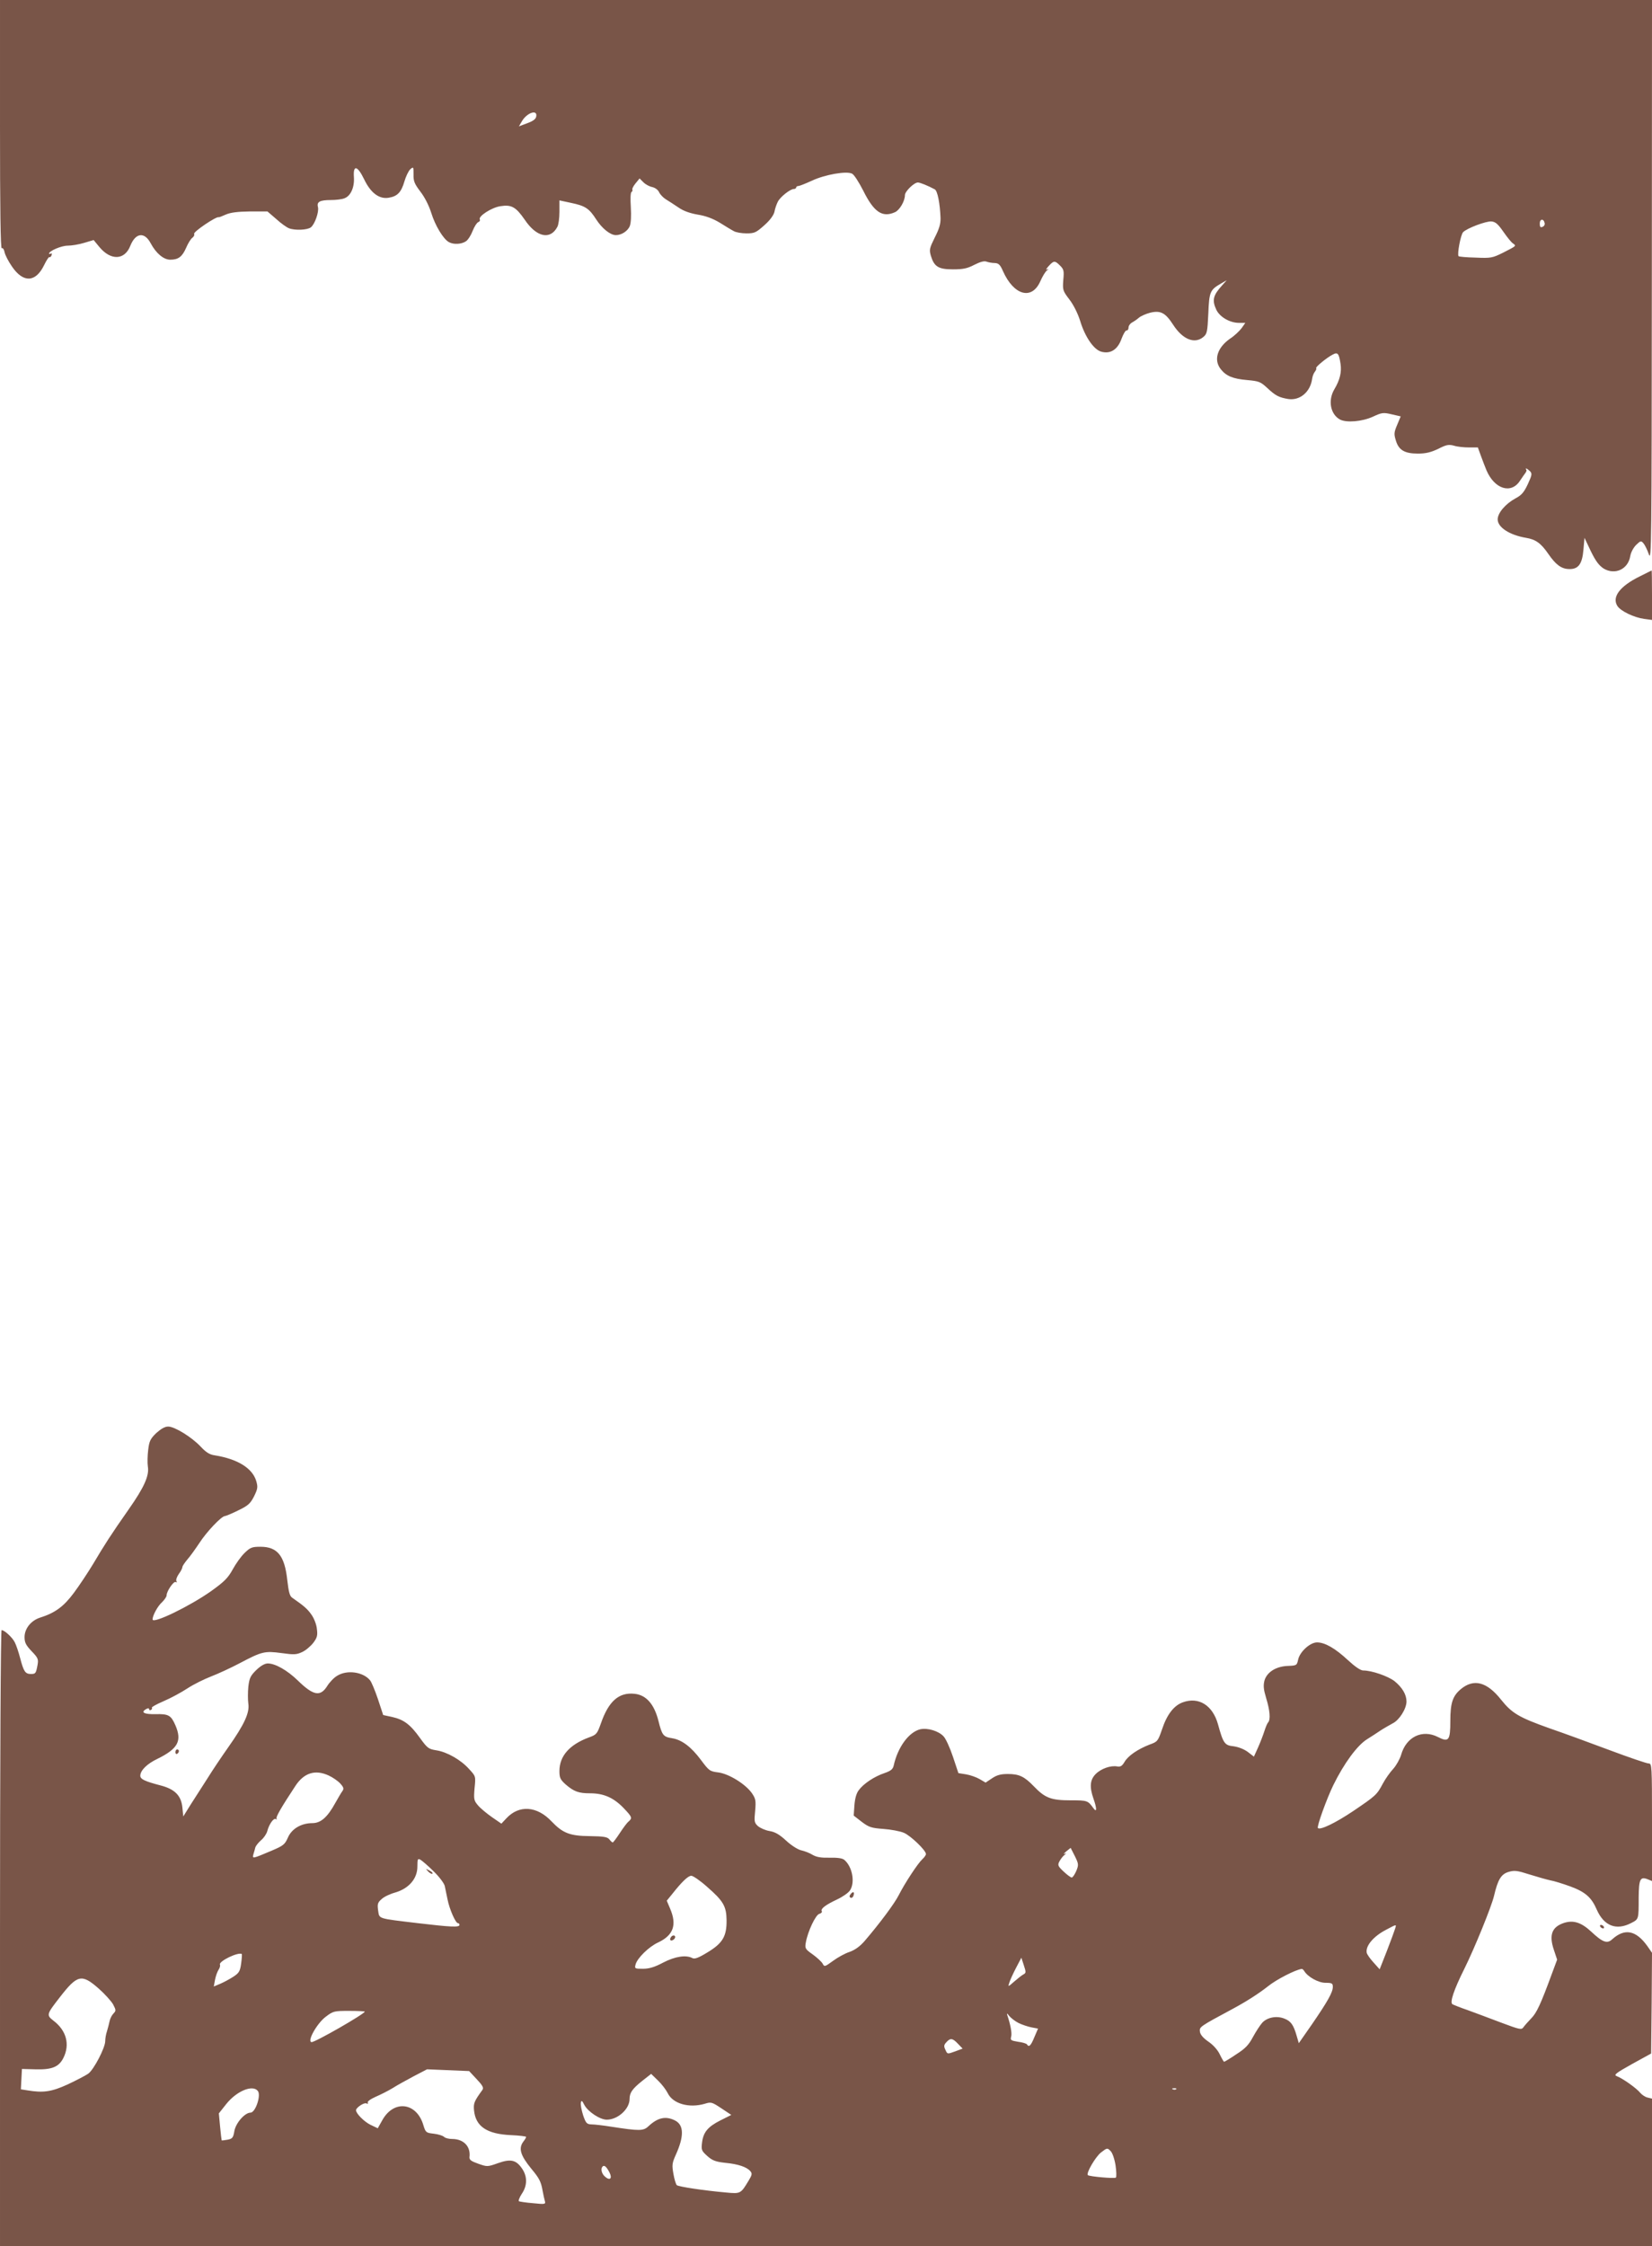 <?xml version="1.0" standalone="no"?>
<!DOCTYPE svg PUBLIC "-//W3C//DTD SVG 20010904//EN"
 "http://www.w3.org/TR/2001/REC-SVG-20010904/DTD/svg10.dtd">
<svg version="1.0" xmlns="http://www.w3.org/2000/svg"
 width="942pt" height="1280pt" viewBox="0 0 942 1280"
 preserveAspectRatio="xMidYMid meet">
<g transform="translate(0,1280) scale(0.1,-0.1)"
fill="#795548" stroke="none">
<path d="M0 12089 c0 -476 3 -708 10 -704 6 4 13 -6 16 -22 3 -16 22 -53 43
-83 64 -93 134 -90 182 8 14 29 28 50 31 47 3 -3 8 1 12 10 3 9 2 13 -4 10 -6
-3 -10 -4 -10 0 0 15 70 45 106 45 22 0 65 7 94 16 l54 16 33 -40 c65 -78 144
-75 176 7 30 75 81 81 116 15 31 -58 74 -94 112 -94 46 0 68 17 90 67 11 26
27 52 36 58 9 7 13 16 10 22 -7 11 128 102 140 95 2 -1 20 6 40 15 27 12 68
17 138 18 l100 0 50 -43 c27 -25 60 -48 73 -53 34 -13 104 -10 124 5 23 17 48
89 41 116 -8 30 11 40 74 40 28 0 63 4 77 10 36 13 58 63 54 121 -5 71 20 66
58 -12 37 -78 86 -115 140 -106 50 8 72 31 90 93 8 28 23 59 33 69 19 16 19
15 19 -29 -1 -38 5 -53 39 -98 25 -32 49 -80 62 -121 22 -72 69 -150 101 -167
27 -15 72 -12 97 5 12 8 29 35 38 59 10 25 24 47 32 50 8 3 12 10 9 15 -11 18
68 69 118 76 63 10 88 -5 138 -77 67 -100 146 -117 186 -41 7 12 12 51 12 86
l0 65 65 -14 c82 -17 104 -31 145 -95 33 -51 80 -89 112 -89 32 0 67 23 79 51
7 19 9 58 6 109 -3 46 -2 82 4 86 5 3 7 9 5 13 -3 4 5 20 18 36 l23 28 22 -22
c12 -12 34 -24 50 -27 17 -4 33 -16 39 -29 6 -13 24 -32 39 -41 15 -9 47 -30
71 -46 28 -20 65 -33 110 -41 45 -7 86 -22 126 -46 32 -20 68 -42 80 -48 11
-7 44 -13 72 -13 46 0 55 4 102 46 33 29 53 57 58 77 3 18 12 43 19 57 14 28
71 73 92 73 7 0 13 4 13 9 0 4 6 8 13 8 6 0 41 14 76 30 74 35 199 57 230 40
11 -5 39 -49 63 -96 61 -123 109 -156 182 -123 26 12 56 63 56 97 0 21 52 72
74 72 12 0 57 -18 96 -39 16 -8 30 -81 33 -163 1 -35 -8 -63 -33 -112 -30 -61
-32 -69 -22 -104 19 -62 43 -77 126 -77 58 0 82 5 122 26 34 17 56 23 69 18
11 -4 32 -8 47 -8 22 -1 31 -9 47 -46 62 -139 165 -167 213 -58 12 27 28 54
37 61 12 10 13 12 1 6 -8 -4 -4 5 9 19 30 33 36 33 66 3 21 -21 23 -30 18 -82
-4 -57 -3 -61 35 -111 24 -31 48 -80 61 -121 27 -90 77 -164 120 -176 52 -15
94 11 116 73 10 27 23 49 29 48 6 -1 11 6 11 16 0 10 9 23 20 29 11 6 29 18
40 28 11 9 40 22 64 28 58 14 86 0 130 -68 54 -84 122 -112 172 -71 22 18 24
29 29 134 5 125 10 135 72 171 l33 19 -26 -29 c-52 -57 -59 -85 -33 -140 20
-41 77 -74 129 -74 l36 0 -21 -30 c-12 -16 -41 -44 -66 -60 -73 -51 -95 -121
-53 -174 31 -39 69 -55 151 -62 67 -6 76 -10 113 -44 48 -45 67 -55 121 -64
67 -10 126 41 136 115 2 15 9 33 16 41 6 8 10 17 7 20 -6 5 59 59 94 77 29 16
36 7 45 -53 7 -47 -4 -92 -35 -144 -38 -64 -23 -143 32 -173 37 -19 125 -12
187 16 51 24 60 25 107 14 l52 -12 -20 -48 c-18 -42 -19 -53 -8 -88 16 -56 50
-76 126 -76 45 0 74 7 116 27 47 24 60 26 90 18 18 -6 57 -10 85 -10 l51 0 17
-47 c10 -27 24 -64 32 -83 46 -108 141 -137 191 -60 13 19 27 40 32 46 5 7 7
15 4 18 -4 3 -4 6 0 6 3 0 12 -7 21 -15 13 -14 12 -22 -12 -74 -22 -47 -36
-63 -70 -81 -57 -31 -102 -83 -102 -120 0 -45 67 -89 161 -105 56 -9 86 -31
128 -92 42 -61 74 -85 117 -86 54 -2 76 28 83 110 l6 68 36 -76 c28 -57 46
-81 73 -99 65 -39 140 -4 152 71 4 22 18 48 34 64 25 24 28 24 41 9 8 -9 22
-37 31 -63 15 -43 16 46 17 1557 l1 1602 -4710 0 -4710 0 0 -711z m3058 49
c-2 -16 -16 -27 -51 -40 l-48 -18 17 29 c28 48 88 69 82 29z m5750 -610 c2 -9
-4 -18 -13 -21 -11 -5 -15 0 -15 19 0 28 23 29 28 2z m-236 -48 c21 -30 45
-61 55 -67 20 -15 22 -13 -56 -53 -61 -30 -69 -32 -157 -28 -51 1 -94 5 -97 8
-9 10 12 123 26 137 23 23 130 63 161 61 24 -2 38 -15 68 -58z"/>
<path d="M9350 9515 c-114 -56 -160 -118 -127 -169 19 -29 94 -65 152 -73 l45
-6 0 142 c0 77 -1 140 -2 140 -2 -1 -32 -16 -68 -34z"/>
<path d="M891 4633 c-34 -33 -40 -46 -46 -96 -4 -32 -5 -74 -2 -94 9 -52 -20
-118 -110 -246 -101 -144 -138 -202 -202 -310 -29 -48 -78 -122 -110 -165 -58
-78 -107 -114 -193 -141 -52 -17 -88 -63 -88 -111 0 -31 8 -46 40 -80 37 -38
40 -46 34 -79 -9 -48 -11 -51 -38 -51 -32 0 -41 14 -61 90 -9 35 -23 76 -31
91 -14 28 -59 69 -75 69 -5 0 -9 -774 -9 -1755 l0 -1755 4710 0 4710 0 0 420
0 420 -25 6 c-14 3 -33 16 -43 28 -20 25 -100 82 -133 94 -19 7 -6 17 87 69
l109 60 3 287 2 287 -27 39 c-65 90 -129 102 -200 38 -29 -27 -55 -17 -119 43
-57 53 -102 68 -157 50 -68 -23 -85 -68 -57 -152 l19 -57 -29 -78 c-65 -177
-88 -226 -119 -257 -17 -18 -37 -40 -44 -50 -11 -16 -20 -14 -127 26 -63 24
-149 56 -190 71 -41 14 -81 30 -88 34 -16 10 8 82 68 202 59 119 155 355 169
415 22 93 40 124 83 137 34 10 49 8 121 -15 45 -14 98 -29 117 -33 19 -3 71
-19 115 -35 84 -31 120 -62 150 -132 41 -93 111 -120 195 -77 45 23 44 20 44
147 1 103 9 119 49 104 l27 -11 0 335 c0 325 -1 335 -19 335 -11 0 -111 34
-223 76 -112 42 -265 98 -341 124 -174 62 -215 85 -278 164 -81 102 -156 121
-230 59 -46 -39 -59 -79 -59 -181 0 -111 -9 -123 -71 -91 -89 45 -181 1 -210
-103 -7 -23 -27 -59 -44 -78 -18 -19 -45 -57 -60 -85 -34 -64 -40 -69 -170
-157 -100 -67 -187 -109 -200 -96 -8 7 50 167 88 245 61 124 136 226 192 261
22 14 57 36 77 50 20 13 52 31 70 41 37 18 78 83 78 124 0 40 -24 80 -68 116
-38 29 -130 61 -179 61 -15 0 -47 22 -87 59 -72 67 -131 101 -176 101 -40 0
-99 -54 -108 -99 -7 -32 -9 -33 -57 -35 -68 -2 -121 -35 -135 -84 -7 -29 -5
-50 10 -100 21 -68 26 -122 11 -138 -5 -5 -14 -27 -21 -49 -7 -22 -23 -64 -36
-93 l-24 -53 -35 27 c-22 16 -53 28 -81 32 -51 5 -59 17 -89 126 -30 107 -109
157 -199 125 -52 -18 -92 -70 -120 -155 -23 -66 -25 -70 -70 -86 -67 -26 -122
-63 -143 -98 -14 -24 -23 -30 -42 -27 -37 7 -92 -12 -123 -43 -33 -33 -36 -74
-13 -140 20 -56 20 -83 0 -55 -32 44 -34 45 -131 45 -110 0 -145 13 -209 80
-54 56 -84 70 -148 70 -41 0 -63 -6 -91 -25 l-36 -24 -34 20 c-19 11 -53 23
-77 27 l-44 7 -31 93 c-17 51 -41 104 -54 117 -28 30 -90 49 -132 40 -65 -15
-129 -102 -152 -207 -5 -21 -16 -30 -53 -43 -57 -19 -119 -60 -146 -97 -14
-18 -22 -48 -25 -87 l-4 -58 45 -35 c41 -31 55 -36 124 -41 43 -3 96 -13 117
-22 38 -16 125 -99 126 -121 0 -6 -9 -19 -21 -30 -25 -23 -99 -135 -134 -204
-24 -48 -110 -163 -195 -262 -27 -31 -55 -51 -86 -62 -25 -8 -67 -31 -94 -51
-47 -34 -49 -35 -59 -16 -6 11 -32 35 -57 53 -43 30 -45 35 -39 68 11 63 56
158 77 163 11 3 17 10 14 15 -8 14 21 36 87 67 32 15 65 38 74 52 30 46 13
136 -33 174 -11 9 -38 13 -83 12 -49 -1 -74 3 -97 16 -17 11 -47 22 -65 26
-19 4 -57 28 -86 55 -39 36 -64 50 -95 55 -24 4 -53 17 -66 28 -21 19 -22 27
-16 87 5 58 3 69 -18 100 -36 52 -131 111 -192 119 -48 6 -53 9 -99 71 -56 75
-109 115 -165 124 -50 8 -57 16 -78 101 -24 93 -69 145 -135 152 -90 10 -149
-42 -193 -170 -21 -58 -24 -63 -69 -79 -110 -41 -167 -106 -167 -191 0 -39 5
-49 36 -77 47 -40 73 -50 139 -50 76 0 132 -24 188 -81 52 -54 54 -60 31 -80
-9 -7 -31 -37 -50 -66 -19 -29 -37 -53 -40 -53 -4 0 -12 8 -19 17 -11 14 -31
18 -112 19 -114 1 -154 17 -218 84 -83 88 -185 95 -257 18 l-29 -31 -55 38
c-30 21 -66 51 -79 67 -23 27 -24 35 -19 97 7 68 7 68 -31 109 -47 53 -127 98
-187 107 -44 7 -51 12 -93 70 -55 77 -92 105 -159 120 l-51 11 -30 91 c-17 50
-37 98 -45 107 -39 48 -131 61 -187 26 -18 -10 -44 -37 -58 -60 -39 -61 -79
-53 -167 33 -60 58 -128 97 -171 97 -17 0 -40 -13 -65 -37 -34 -33 -40 -46
-46 -96 -3 -31 -3 -75 0 -96 8 -52 -23 -119 -114 -248 -38 -54 -92 -134 -119
-178 -28 -44 -71 -111 -95 -148 l-43 -69 -5 51 c-7 69 -44 105 -125 126 -88
23 -115 35 -115 55 0 30 38 68 97 96 118 58 142 102 103 192 -25 57 -39 65
-114 63 -62 -1 -84 9 -56 27 13 8 20 9 20 1 0 -5 5 -7 11 -4 6 4 8 10 5 13 -3
3 27 20 67 37 40 17 101 50 136 73 35 23 96 53 135 68 39 15 113 49 164 76
125 66 141 70 238 57 71 -10 85 -9 117 6 20 9 48 33 63 52 22 29 26 42 21 79
-2 25 -16 61 -31 82 -23 33 -43 50 -109 96 -15 9 -21 33 -29 102 -15 138 -56
189 -153 189 -48 0 -58 -4 -90 -35 -20 -19 -50 -61 -68 -94 -27 -49 -48 -70
-122 -123 -121 -86 -335 -190 -335 -162 0 22 29 76 54 98 14 14 26 31 26 39 0
24 41 83 52 76 7 -4 8 -2 4 5 -4 6 2 24 13 40 12 16 21 34 21 40 0 6 13 25 28
43 16 18 46 60 68 93 41 64 127 155 147 155 7 1 41 15 77 33 56 27 68 39 89
80 21 43 22 53 12 87 -22 73 -106 125 -236 146 -30 4 -50 17 -81 50 -51 54
-148 114 -185 114 -19 0 -41 -13 -68 -37z m984 -1952 c22 -10 51 -30 65 -45
20 -22 22 -30 12 -44 -7 -9 -24 -39 -40 -67 -45 -82 -83 -115 -131 -115 -64 0
-119 -33 -140 -84 -17 -38 -26 -45 -92 -73 -111 -47 -111 -47 -104 -20 4 12 9
30 11 39 3 9 18 28 33 41 15 12 31 36 35 51 10 39 36 77 49 69 5 -3 7 -2 4 3
-5 9 27 64 108 187 49 74 113 94 190 58z m4262 -544 c-9 -20 -20 -37 -26 -37
-5 0 -26 15 -46 34 -33 31 -35 37 -24 58 7 13 19 29 28 36 13 11 13 12 1 7 -8
-4 -4 2 10 14 l25 20 24 -47 c22 -45 22 -50 8 -85z m-3664 -2 c31 -30 59 -67
63 -83 3 -15 10 -49 16 -77 11 -56 46 -135 59 -135 5 0 9 -4 9 -10 0 -15 -51
-12 -238 10 -233 28 -218 23 -226 73 -5 36 -2 45 20 64 13 13 49 30 79 38 77
23 125 79 125 147 0 44 2 48 18 39 10 -6 44 -35 75 -66z m1559 -88 c93 -81
110 -111 111 -190 1 -92 -22 -131 -108 -183 -52 -32 -74 -40 -87 -33 -36 19
-98 10 -167 -26 -49 -26 -80 -35 -115 -35 -46 0 -48 1 -42 24 9 36 76 102 129
126 87 41 108 100 68 193 l-19 45 31 38 c56 71 91 104 109 104 10 0 51 -28 90
-63z m3923 -239 c-4 -13 -25 -70 -47 -127 l-41 -104 -35 39 c-20 22 -38 47
-39 57 -6 39 40 93 112 130 61 32 58 32 50 5z m-6580 -198 c-6 -44 -12 -54
-44 -75 -20 -13 -53 -31 -74 -40 l-38 -16 7 38 c4 21 13 46 20 57 7 10 11 23
8 30 -7 19 104 73 125 60 1 -2 0 -26 -4 -54z m4461 -62 c-10 -5 -33 -24 -53
-41 -35 -31 -36 -31 -28 -7 4 14 21 51 38 84 l31 59 14 -43 c13 -39 13 -44 -2
-52z m1601 19 c21 -34 81 -67 121 -67 37 0 42 -3 42 -23 0 -31 -29 -82 -118
-212 l-76 -109 -12 41 c-18 63 -33 84 -68 98 -44 19 -99 9 -128 -22 -12 -13
-36 -50 -53 -81 -24 -45 -43 -66 -95 -99 -35 -24 -67 -43 -70 -43 -3 1 -14 20
-25 43 -12 25 -38 54 -65 72 -30 21 -46 40 -48 57 -3 27 -2 28 188 130 78 42
148 87 200 128 48 39 158 95 192 99 4 1 11 -5 15 -12z m-6874 -100 c34 -30 71
-71 82 -90 17 -33 17 -36 2 -52 -9 -9 -19 -28 -22 -43 -3 -15 -10 -41 -15 -58
-6 -17 -10 -42 -10 -56 0 -38 -65 -163 -97 -186 -16 -11 -68 -38 -117 -61 -92
-42 -139 -49 -229 -34 l-38 6 3 58 3 58 75 -2 c95 -3 135 13 161 64 39 77 18
157 -56 213 -41 32 -40 36 34 131 102 132 126 138 224 52z m1517 -131 c0 -13
-288 -178 -304 -174 -26 5 32 108 82 145 42 32 48 33 133 33 49 0 89 -2 89 -4z
m3728 -65 c20 -10 54 -21 74 -25 l37 -7 -21 -49 c-20 -49 -31 -59 -42 -41 -3
5 -26 12 -51 15 -41 7 -45 9 -39 30 5 20 -4 68 -23 124 -3 10 1 8 11 -6 10
-12 34 -31 54 -41z m-345 -119 l26 -27 -43 -16 c-44 -16 -44 -16 -55 9 -10 20
-9 28 5 43 23 26 36 24 67 -9z m-2745 -201 c34 -36 41 -49 33 -61 -47 -65 -52
-76 -48 -117 9 -92 74 -135 210 -141 48 -2 87 -7 87 -10 0 -4 -7 -16 -15 -26
-30 -39 -18 -79 45 -156 46 -55 55 -74 64 -125 4 -22 10 -49 13 -59 5 -18 1
-19 -67 -12 -40 3 -76 9 -81 11 -4 3 3 22 16 42 32 46 33 99 2 144 -34 50 -65
57 -138 31 -59 -21 -61 -21 -112 -3 -40 14 -51 22 -50 37 8 61 -33 104 -99
104 -19 0 -39 5 -46 12 -7 7 -33 15 -58 18 -45 5 -47 7 -60 49 -38 129 -167
146 -233 30 l-27 -48 -42 20 c-36 18 -82 64 -82 83 0 14 44 44 58 39 9 -4 13
-2 9 4 -4 6 15 20 44 33 28 12 72 34 98 50 25 16 80 46 121 68 l75 39 120 -5
120 -5 43 -46z m1089 -79 c29 -61 122 -88 213 -61 35 11 40 9 93 -26 l57 -38
-62 -31 c-73 -37 -98 -68 -105 -128 -5 -41 -2 -46 30 -75 29 -26 48 -33 103
-39 74 -7 123 -24 143 -48 11 -13 9 -22 -10 -53 -45 -75 -46 -76 -129 -68
-125 11 -272 33 -281 42 -5 5 -14 34 -19 64 -9 50 -8 61 14 110 47 104 46 168
-4 194 -53 27 -98 18 -152 -32 -29 -28 -51 -28 -213 -3 -44 7 -94 13 -111 13
-28 1 -33 6 -49 52 -9 29 -15 60 -13 71 3 16 7 14 20 -12 21 -39 89 -84 128
-84 63 0 130 61 130 118 0 36 16 58 72 103 l51 40 39 -38 c22 -21 46 -53 55
-71z m-2337 12 c20 -24 -13 -124 -42 -124 -32 0 -85 -60 -92 -107 -6 -35 -11
-42 -38 -47 -17 -3 -32 -5 -34 -4 -1 2 -5 37 -9 78 l-7 76 42 53 c59 74 150
112 180 75z m5237 10 c-3 -3 -12 -4 -19 -1 -8 3 -5 6 6 6 11 1 17 -2 13 -5z
m-346 -434 c5 -34 6 -66 2 -70 -7 -7 -152 6 -160 14 -11 11 44 105 75 129 35
27 36 27 54 9 11 -10 23 -45 29 -82z m-2886 -40 c18 -35 3 -50 -26 -24 -19 17
-25 45 -13 57 10 10 22 -1 39 -33z"/>
<path d="M2442 2134 c10 -10 20 -15 24 -12 3 4 -5 12 -18 18 -22 12 -22 12 -6
-6z"/>
<path d="M3825 1759 c-4 -6 -5 -13 -2 -16 7 -7 27 6 27 18 0 12 -17 12 -25 -2z"/>
<path d="M1000 2814 c0 -8 5 -12 10 -9 6 3 10 10 10 16 0 5 -4 9 -10 9 -5 0
-10 -7 -10 -16z"/>
<path d="M4851 2006 c-8 -10 -9 -16 -1 -21 5 -3 13 1 16 10 9 22 -1 29 -15 11z"/>
<path d="M9125 1820 c3 -5 11 -10 16 -10 6 0 7 5 4 10 -3 6 -11 10 -16 10 -6
0 -7 -4 -4 -10z"/>
</g>
</svg>
